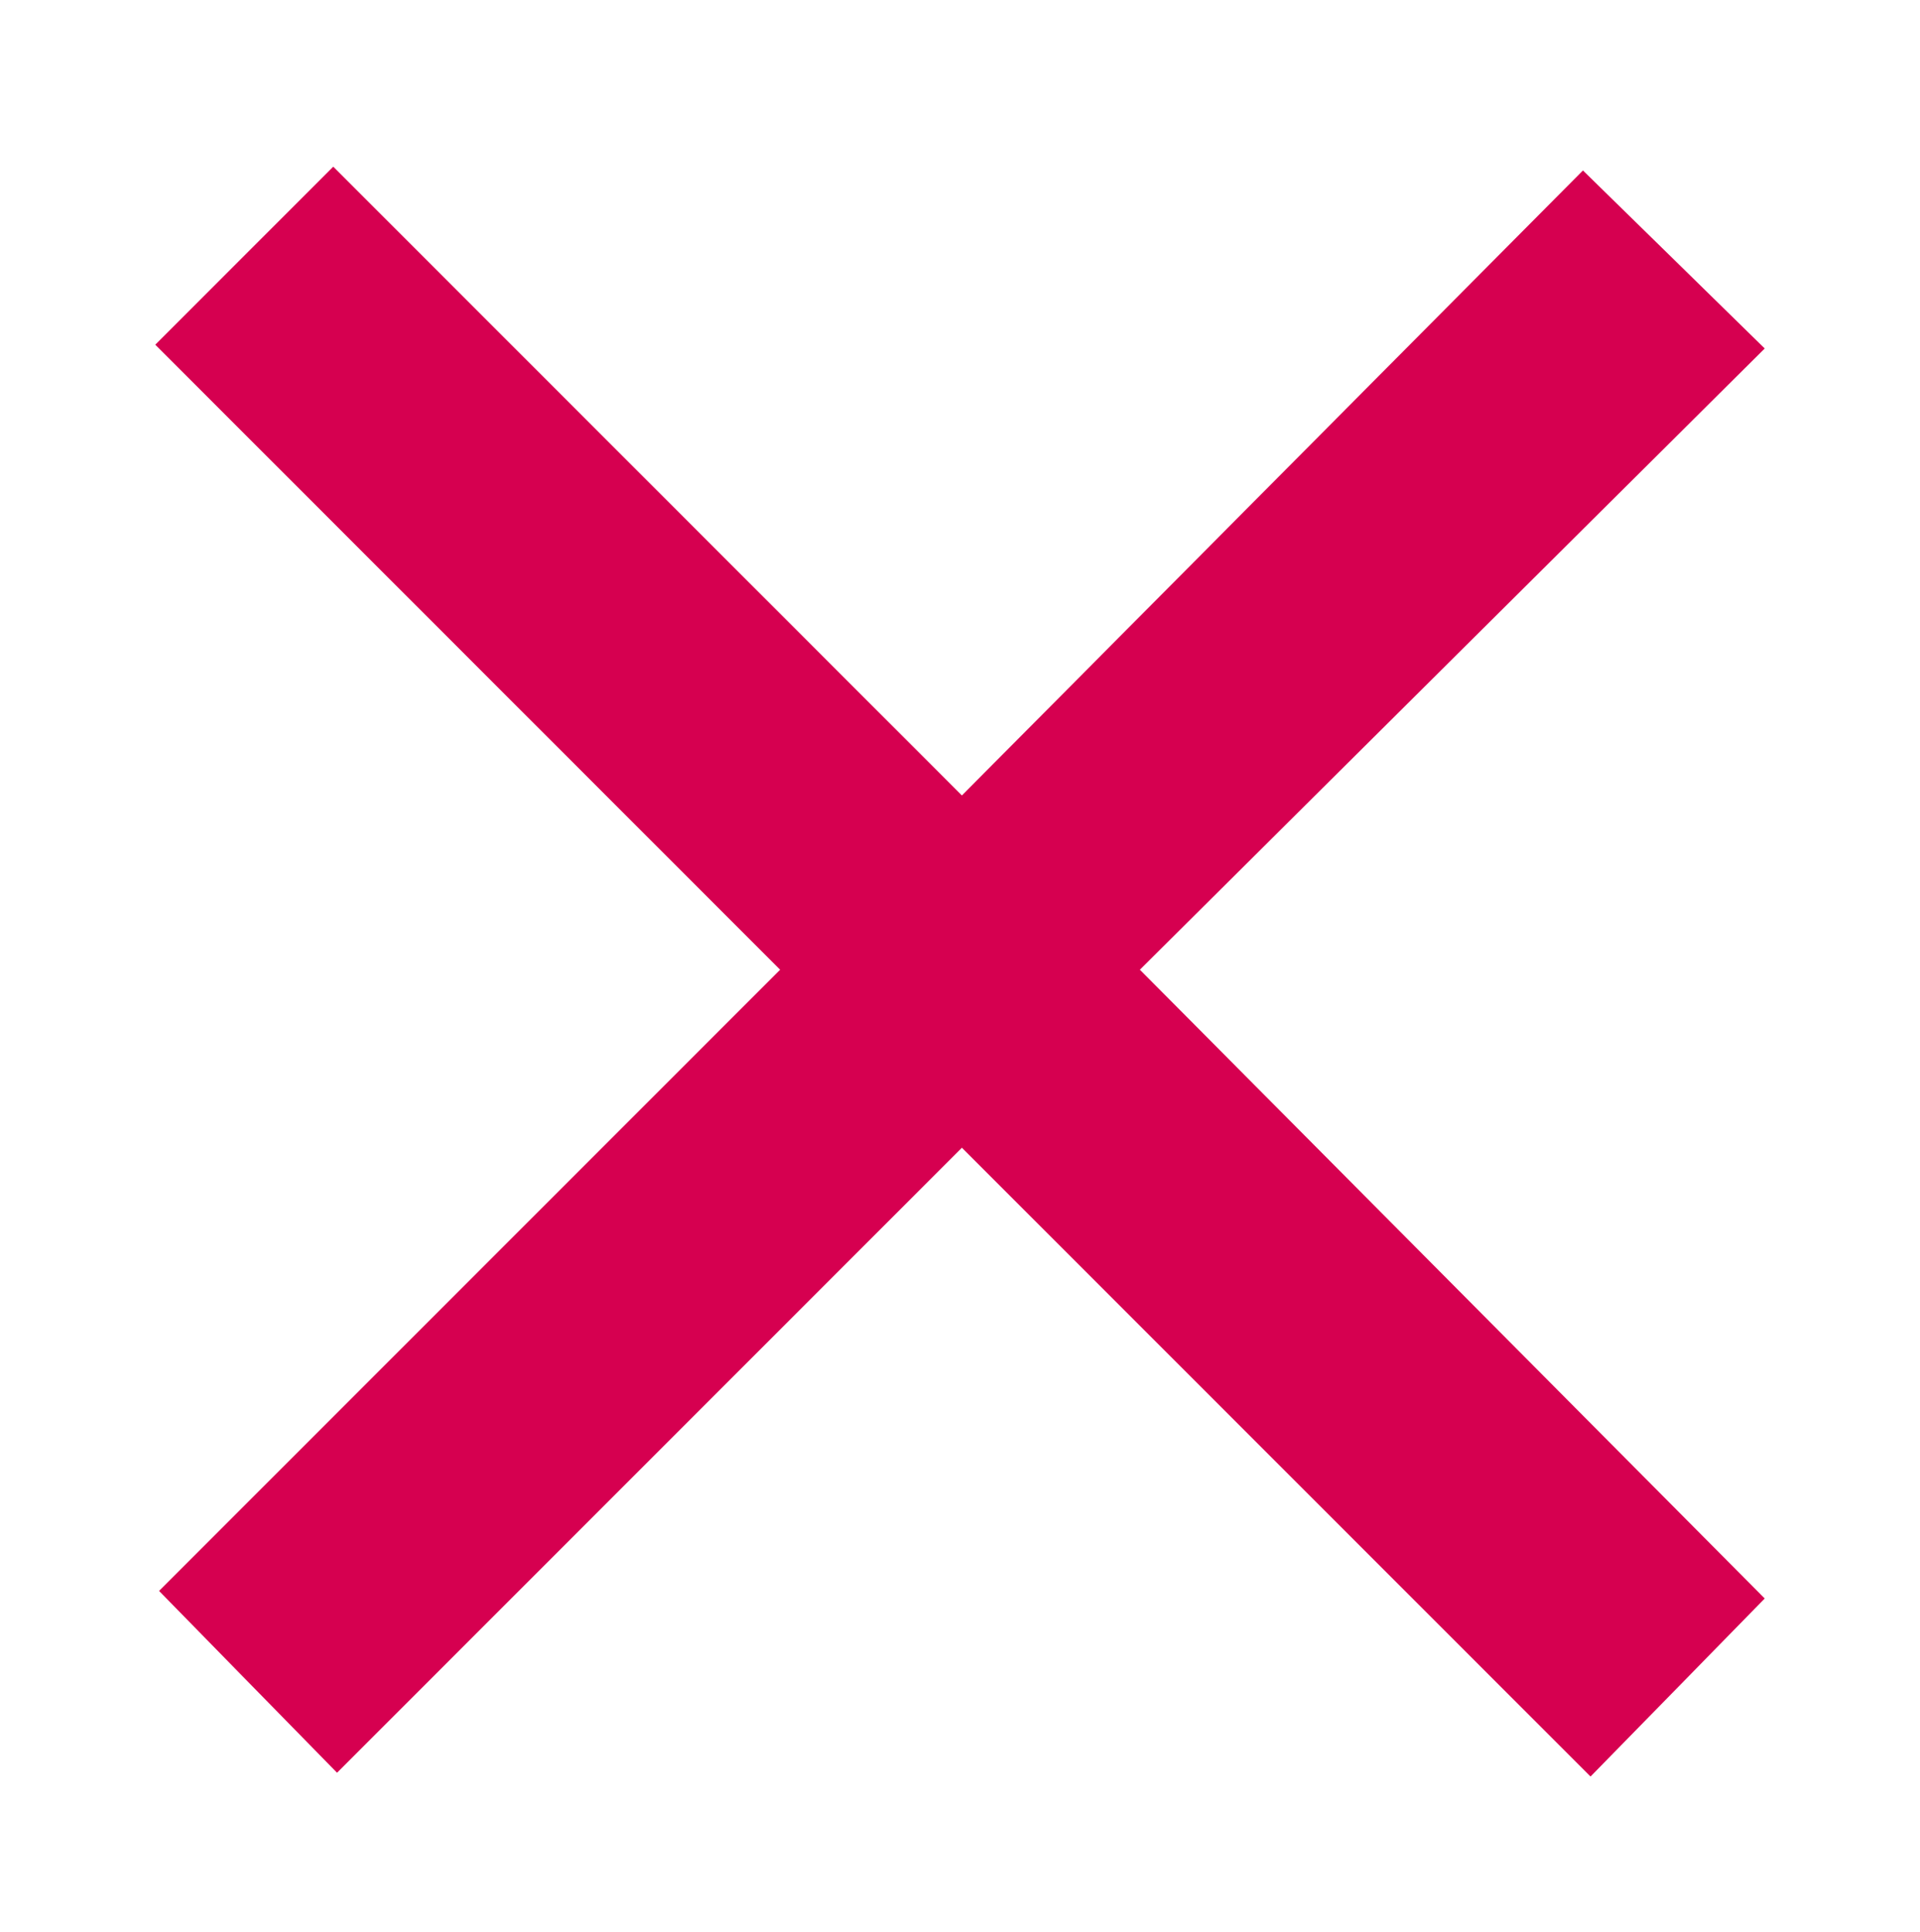 <?xml version="1.0" encoding="utf-8"?>
<!-- Generator: Adobe Illustrator 26.4.1, SVG Export Plug-In . SVG Version: 6.00 Build 0)  -->
<svg version="1.1" id="レイヤー_1" xmlns="http://www.w3.org/2000/svg" xmlns:xlink="http://www.w3.org/1999/xlink" x="0px"
	 y="0px" viewBox="0 0 50.7 51" style="enable-background:new 0 0 50.7 51;" xml:space="preserve">
<style type="text/css">
	.st0{fill:#D60050;}
</style>
<g>
	<path class="st0" d="M46.6,9.2L30.1,25.6l16.5,16.6L42,46.9L25.4,30.3L8.9,46.8L4.2,42l16.4-16.4L4.1,9.1l4.7-4.7l16.6,16.6
		L41.8,4.5L46.6,9.2z"/>
</g>
</svg>
